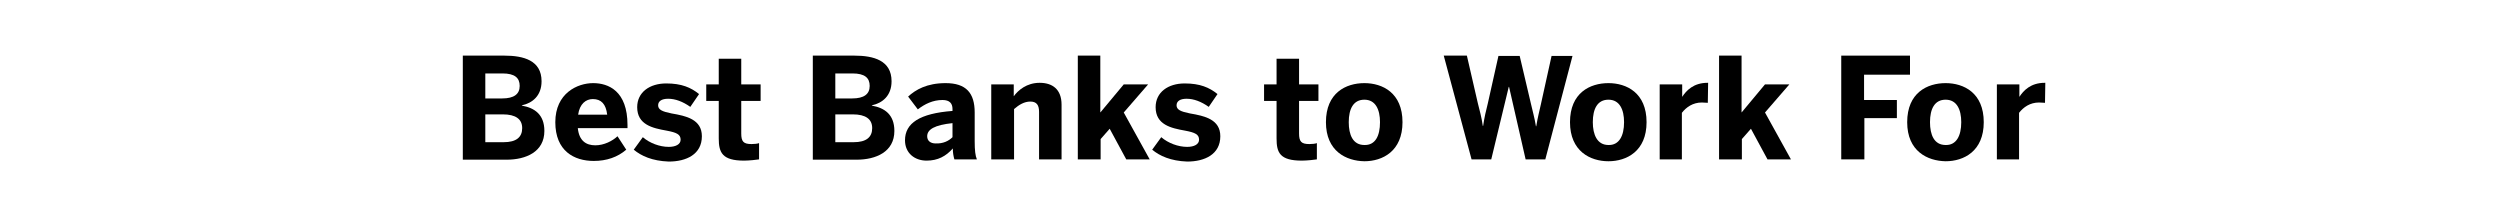 <?xml version="1.0" encoding="utf-8"?>
<!-- Generator: Adobe Illustrator 24.0.3, SVG Export Plug-In . SVG Version: 6.00 Build 0)  -->
<svg version="1.1" id="Layer_1" xmlns="http://www.w3.org/2000/svg" xmlns:xlink="http://www.w3.org/1999/xlink" x="0px" y="0px"
	 viewBox="0 0 800 71" style="enable-background:new 0 0 800 71;" xml:space="preserve">
<style type="text/css">
	.st0{enable-background:new    ;}
</style>
<g class="st0">
	<path d="M148.1,51V17.8h13.3c6.1,0,11.9,1.5,11.9,8.2c0,4.7-3,7-6.3,7.7v0.1c4,0.7,7.2,2.8,7.2,8.1c0,6.7-5.9,9.2-12.1,9.2H148.1z
		 M155.3,31.5h5.4c3.8,0,5.6-1.4,5.6-4c0-2.6-1.6-4-5.5-4h-5.5V31.5z M155.3,45.5h5.9c4,0,5.9-1.6,5.9-4.5c0-2.9-2.1-4.4-6.2-4.4
		h-5.6V45.5z"/>
	<path d="M177.7,39.1c0-9.3,7.1-12.5,12.1-12.5c4.9,0,11,2.5,11,13.4V41h-15.9c0.4,4,2.6,5.5,5.6,5.5c2.8,0,5.5-1.4,7.1-2.9l2.8,4.3
		c-2.8,2.4-6.3,3.6-10.4,3.6C183.7,51.5,177.7,48.3,177.7,39.1z M194.3,36.7c-0.4-3.4-1.9-5-4.6-5c-2.2,0-4.2,1.5-4.7,5H194.3z"/>
	<path d="M202.8,47.9l2.9-4c2.2,1.9,5.4,3.1,8.3,3.1c2.2,0,3.8-0.8,3.8-2.3c0-1.7-1.3-2.3-4.5-2.9c-4.5-0.8-9.4-1.9-9.4-7.5
		c0-4.8,4-7.6,9.3-7.6c4.9,0,7.9,1.3,10.5,3.4l-2.8,4.1c-2.4-1.7-4.8-2.6-7.1-2.6c-2.1,0-3.2,0.8-3.2,2.1c0,1.4,1.3,2,4.3,2.6
		c4.7,0.8,9.7,1.9,9.7,7.3c0,5.8-5,8.1-10.6,8.1C208.7,51.5,205.2,49.9,202.8,47.9z"/>
	<path d="M230,44.3v-12h-4v-5.3h4v-8.2h7.2v8.2h6.2v5.3h-6.2v10.4c0,2.6,0.7,3.4,3.3,3.4c0.8,0,1.9-0.1,2.4-0.3V51
		c-0.5,0.1-3.2,0.4-4.8,0.4C231.1,51.4,230,48.8,230,44.3z"/>
	<path d="M260.1,51V17.8h13.3c6.1,0,11.9,1.5,11.9,8.2c0,4.7-3,7-6.3,7.7v0.1c4,0.7,7.2,2.8,7.2,8.1c0,6.7-5.9,9.2-12.1,9.2H260.1z
		 M267.3,31.5h5.4c3.8,0,5.6-1.4,5.6-4c0-2.6-1.6-4-5.5-4h-5.5V31.5z M267.3,45.5h5.9c4,0,5.9-1.6,5.9-4.5c0-2.9-2.1-4.4-6.2-4.4
		h-5.6V45.5z"/>
	<path d="M289.6,44.9c0-5.5,4.7-8.6,15.2-9.4v-0.6c0-1.8-0.9-2.9-3.2-2.9c-3.1,0-5.7,1.3-7.9,3l-3.1-4.1c2.4-2.2,6-4.3,12-4.3
		c6.6,0,9.3,3.2,9.3,9.4v9.2c0,2.9,0.2,4.6,0.7,5.8h-7.2c-0.3-1-0.5-2.2-0.5-3.5c-2.2,2.5-4.8,3.9-8.4,3.9
		C292.7,51.4,289.6,49,289.6,44.9z M304.8,43.9v-4.5c-5.7,0.6-8.1,2-8.1,4.2c0,1.5,1.1,2.3,2.7,2.3C301.8,46,303.6,45.1,304.8,43.9z
		"/>
	<path d="M317.2,51v-24h7.2v3.8c1.4-1.9,4.1-4.3,8.3-4.3c4,0,7,2,7,7V51h-7.2V35.8c0-2.2-0.8-3.3-2.8-3.3c-1.9,0-3.6,1-5.2,2.4V51
		H317.2z"/>
	<path d="M344.9,51V17.8h7.2V36l7.5-9h7.8l-7.8,9l8.3,15h-7.5l-5.3-9.8l-2.9,3.3V51H344.9z"/>
	<path d="M368.7,47.9l2.9-4c2.2,1.9,5.4,3.1,8.3,3.1c2.2,0,3.8-0.8,3.8-2.3c0-1.7-1.3-2.3-4.5-2.9c-4.5-0.8-9.4-1.9-9.4-7.5
		c0-4.8,4-7.6,9.3-7.6c4.9,0,7.9,1.3,10.5,3.4l-2.8,4.1c-2.4-1.7-4.8-2.6-7.1-2.6c-2.1,0-3.2,0.8-3.2,2.1c0,1.4,1.3,2,4.3,2.6
		c4.7,0.8,9.7,1.9,9.7,7.3c0,5.8-5,8.1-10.6,8.1C374.6,51.5,371.1,49.9,368.7,47.9z"/>
	<path d="M408.5,44.3v-12h-4v-5.3h4v-8.2h7.2v8.2h6.2v5.3h-6.2v10.4c0,2.6,0.7,3.4,3.3,3.4c0.8,0,1.9-0.1,2.4-0.3V51
		c-0.5,0.1-3.2,0.4-4.8,0.4C409.5,51.4,408.5,48.8,408.5,44.3z"/>
	<path d="M424.3,39.1c0-9.4,6.4-12.5,12.3-12.5c5.8,0,12.2,3.1,12.2,12.5c0,9.3-6.4,12.5-12.2,12.5
		C430.8,51.5,424.3,48.4,424.3,39.1z M441.6,39.1c0-4-1.4-7.2-5-7.2c-3.5,0-5,2.9-5,7.2c0,4,1.3,7.3,5,7.3
		C440.1,46.5,441.6,43.5,441.6,39.1z"/>
	<path d="M470.9,51L462,17.8h7.4l3.5,15.2c0.6,2.4,1.2,4.5,1.6,7.3h0.1c0.4-2.7,0.9-4.9,1.5-7.2l3.4-15.2h6.8l3.6,15.3
		c0.6,2.7,1.1,4.2,1.6,7.2h0.1c0.5-3,0.9-4.4,1.5-7.1l3.4-15.4h6.7L494.5,51h-6.3l-5.3-23.2h-0.1L477.2,51H470.9z"/>
	<path d="M502.4,39.1c0-9.4,6.4-12.5,12.3-12.5c5.8,0,12.2,3.1,12.2,12.5c0,9.3-6.4,12.5-12.2,12.5S502.4,48.4,502.4,39.1z
		 M519.7,39.1c0-4-1.4-7.2-5-7.2c-3.5,0-5,2.9-5,7.2c0,4,1.4,7.3,5,7.3C518.1,46.5,519.7,43.5,519.7,39.1z"/>
	<path d="M531.1,51v-24h7.2v4h0c1.3-2,3.6-4.5,8.1-4.5h0.2l-0.1,6.4c-0.3,0-1.4-0.1-1.9-0.1c-2.9,0-5,1.5-6.4,3.3V51H531.1z"/>
	<path d="M550.1,51V17.8h7.2V36l7.5-9h7.8l-7.8,9l8.3,15h-7.5l-5.3-9.8l-2.9,3.3V51H550.1z"/>
	<path d="M589.2,51V17.8h22v6.1h-14.7V32H607v5.8h-10.4V51H589.2z"/>
	<path d="M610.3,39.1c0-9.4,6.4-12.5,12.3-12.5c5.8,0,12.2,3.1,12.2,12.5c0,9.3-6.4,12.5-12.2,12.5
		C616.8,51.5,610.3,48.4,610.3,39.1z M627.6,39.1c0-4-1.4-7.2-5-7.2c-3.5,0-5,2.9-5,7.2c0,4,1.3,7.3,5,7.3
		C626,46.5,627.6,43.5,627.6,39.1z"/>
	<path d="M639,51v-24h7.2v4h0c1.3-2,3.6-4.5,8.1-4.5h0.2l-0.1,6.4c-0.3,0-1.4-0.1-1.9-0.1c-2.9,0-5,1.5-6.4,3.3V51H639z"/>
</g>
</svg>
